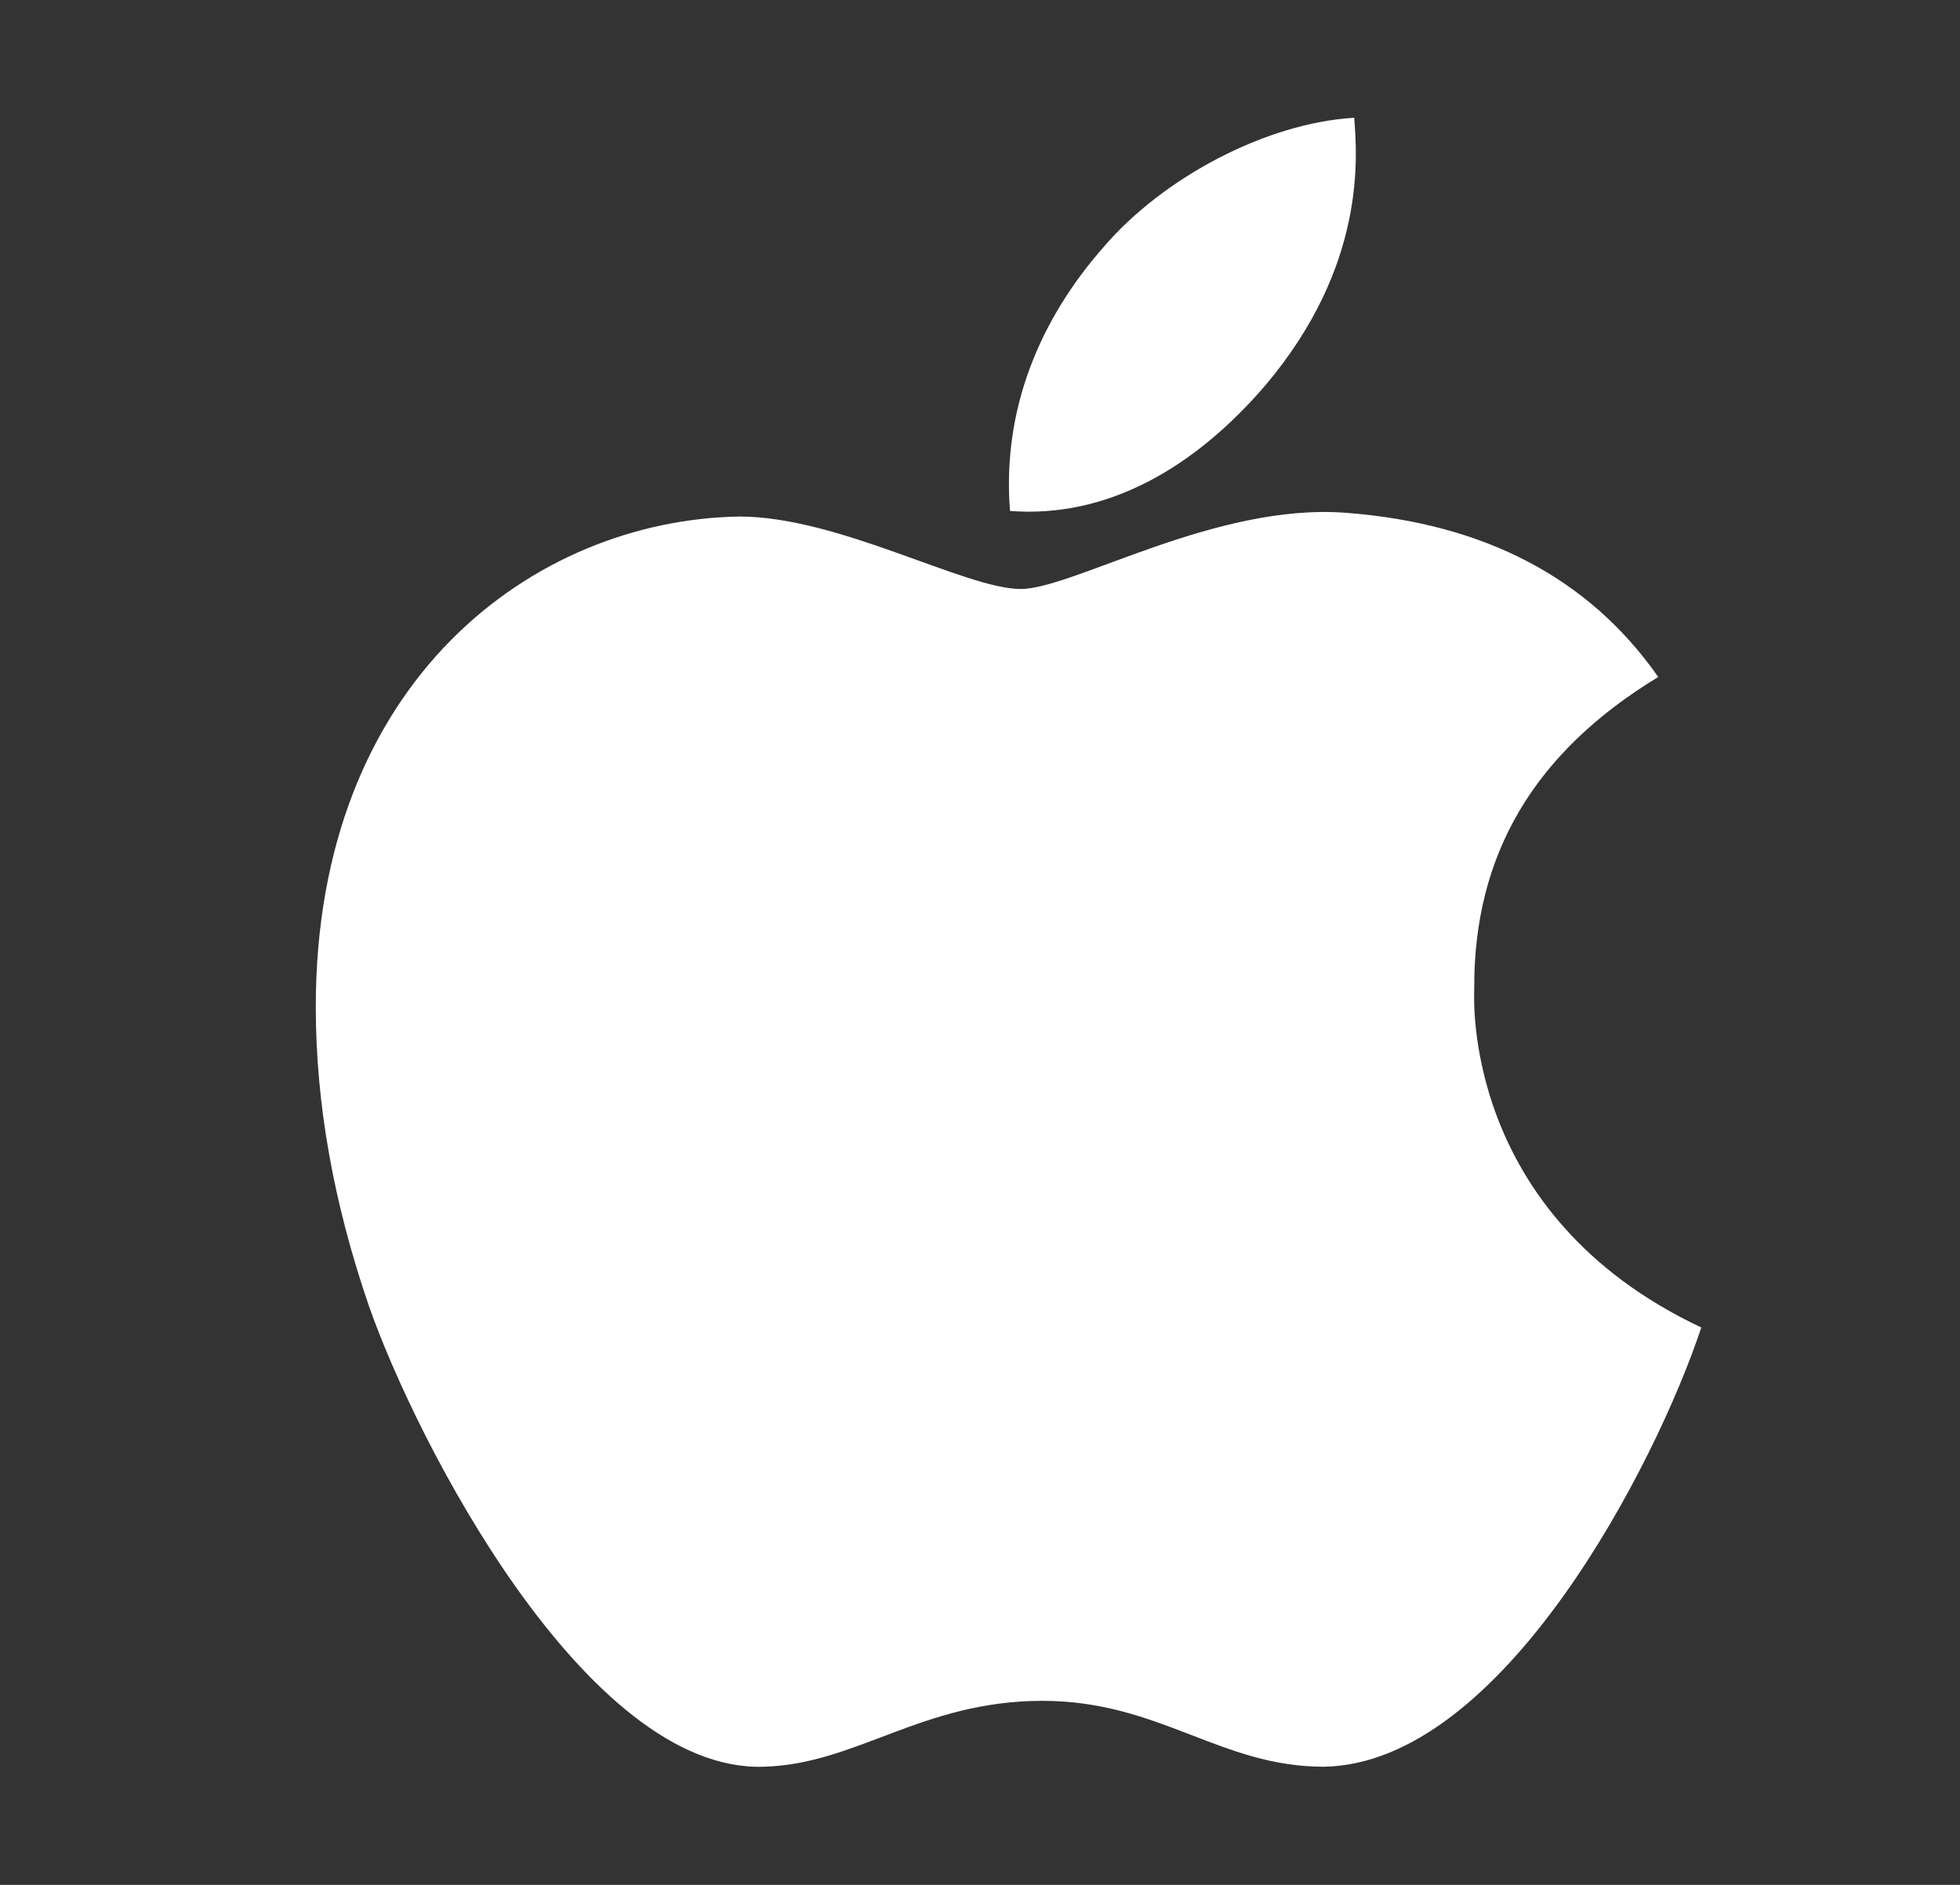 <svg width="26" height="25" viewBox="0 0 26 25" fill="none" xmlns="http://www.w3.org/2000/svg">
<rect x="0" y="0" width="26" height="25" fill="#333333" stroke="none"/>
<path d="M19.556 13.12C19.546 11.328 20.356 9.976 21.997 8.979C21.079 7.666 19.692 6.943 17.861 6.802C16.128 6.665 14.233 7.812 13.54 7.812C12.808 7.812 11.128 6.851 9.81 6.851C7.085 6.895 4.189 9.023 4.189 13.354C4.189 14.634 4.424 15.955 4.893 17.319C5.518 19.111 7.773 23.506 10.127 23.433C11.357 23.403 12.227 22.559 13.828 22.559C15.381 22.559 16.186 23.433 17.559 23.433C19.932 23.398 21.973 19.404 22.568 17.607C19.385 16.108 19.556 13.213 19.556 13.12ZM16.792 5.103C18.125 3.521 18.003 2.08 17.964 1.562C16.787 1.631 15.425 2.363 14.648 3.267C13.794 4.233 13.291 5.43 13.398 6.777C14.673 6.875 15.835 6.221 16.792 5.103Z" fill="white"/>
</svg>
